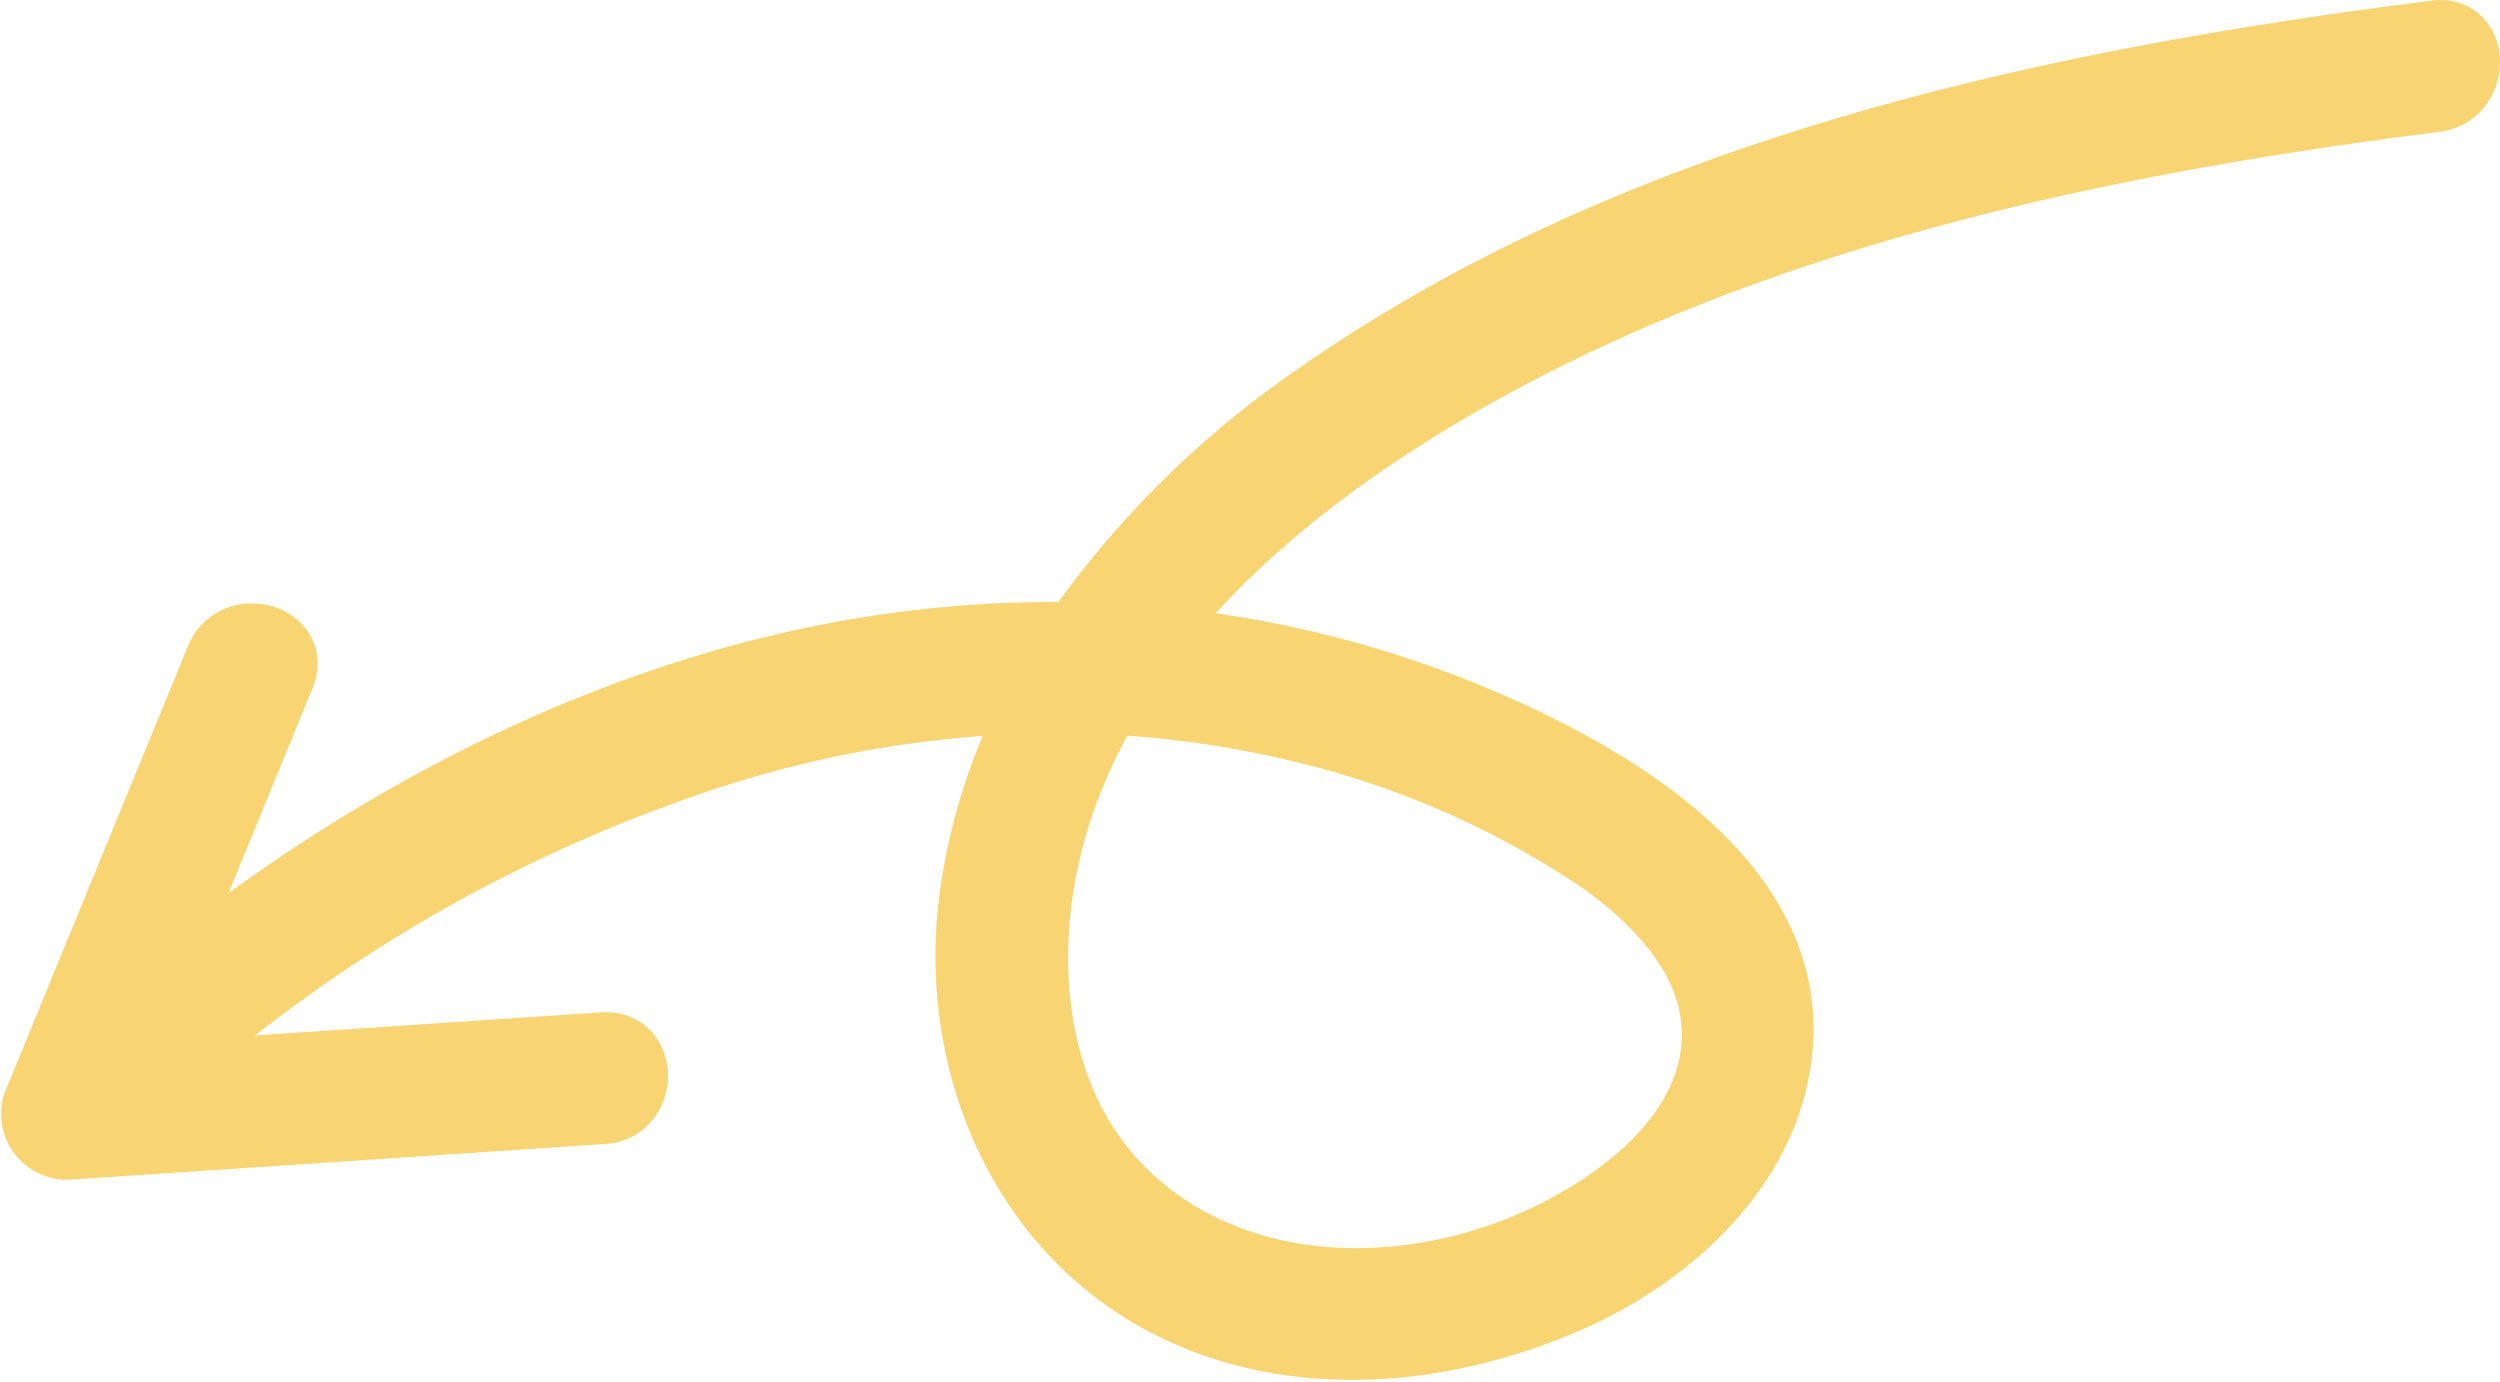 <svg xmlns="http://www.w3.org/2000/svg" width="154.72" height="85.532" viewBox="0 0 154.72 85.532">
  <path id="path36" d="M248.567-31A56.579,56.579,0,0,1,267.7-22.844c3.246,2.224,6.659,5.6,7.18,9.709C275.809-5.777,268-.543,262.025,1.615c-7.8,2.815-17.141,2.27-23.375-3.649-6.326-6-6.843-16.009-4.08-24.122a33.957,33.957,0,0,1,2.954-6.368A62.756,62.756,0,0,1,248.567-31ZM319.62-73.963c-23.741,3-48.913,8.338-68.923,22.209a58.8,58.8,0,0,0-15.3,15.038,72.246,72.246,0,0,0-12.808.91c-16.2,2.6-31.632,10.754-44.27,21.276q4.024-9.812,8.047-19.625c1.014-2.479-3-3.547-4-1.1Q176.688-21.431,171.017-7.6a2.08,2.08,0,0,0,2,2.627q16.6-1.1,33.2-2.214c2.653-.178,2.673-4.328,0-4.15q-13.768.92-27.538,1.833a95.887,95.887,0,0,1,32.708-19.175,70.23,70.23,0,0,1,21.543-3.917A36.5,36.5,0,0,0,229-20.375C227.669-10.2,232.09.385,241.578,4.993,249.23,8.709,258.294,7.815,265.9,4.5c6.536-2.845,12.76-8.568,13.185-16.08.565-9.993-10.5-16.327-18.257-19.68a66.557,66.557,0,0,0-20.635-5.206c4.8-6.247,11.394-11.254,18.022-15.176,18.433-10.9,40.4-15.52,61.4-18.172,2.617-.329,2.649-4.484,0-4.15" transform="translate(-168.874 75.986)" fill="#f8d572" stroke="#f8d572" stroke-width="4"/>
</svg>
